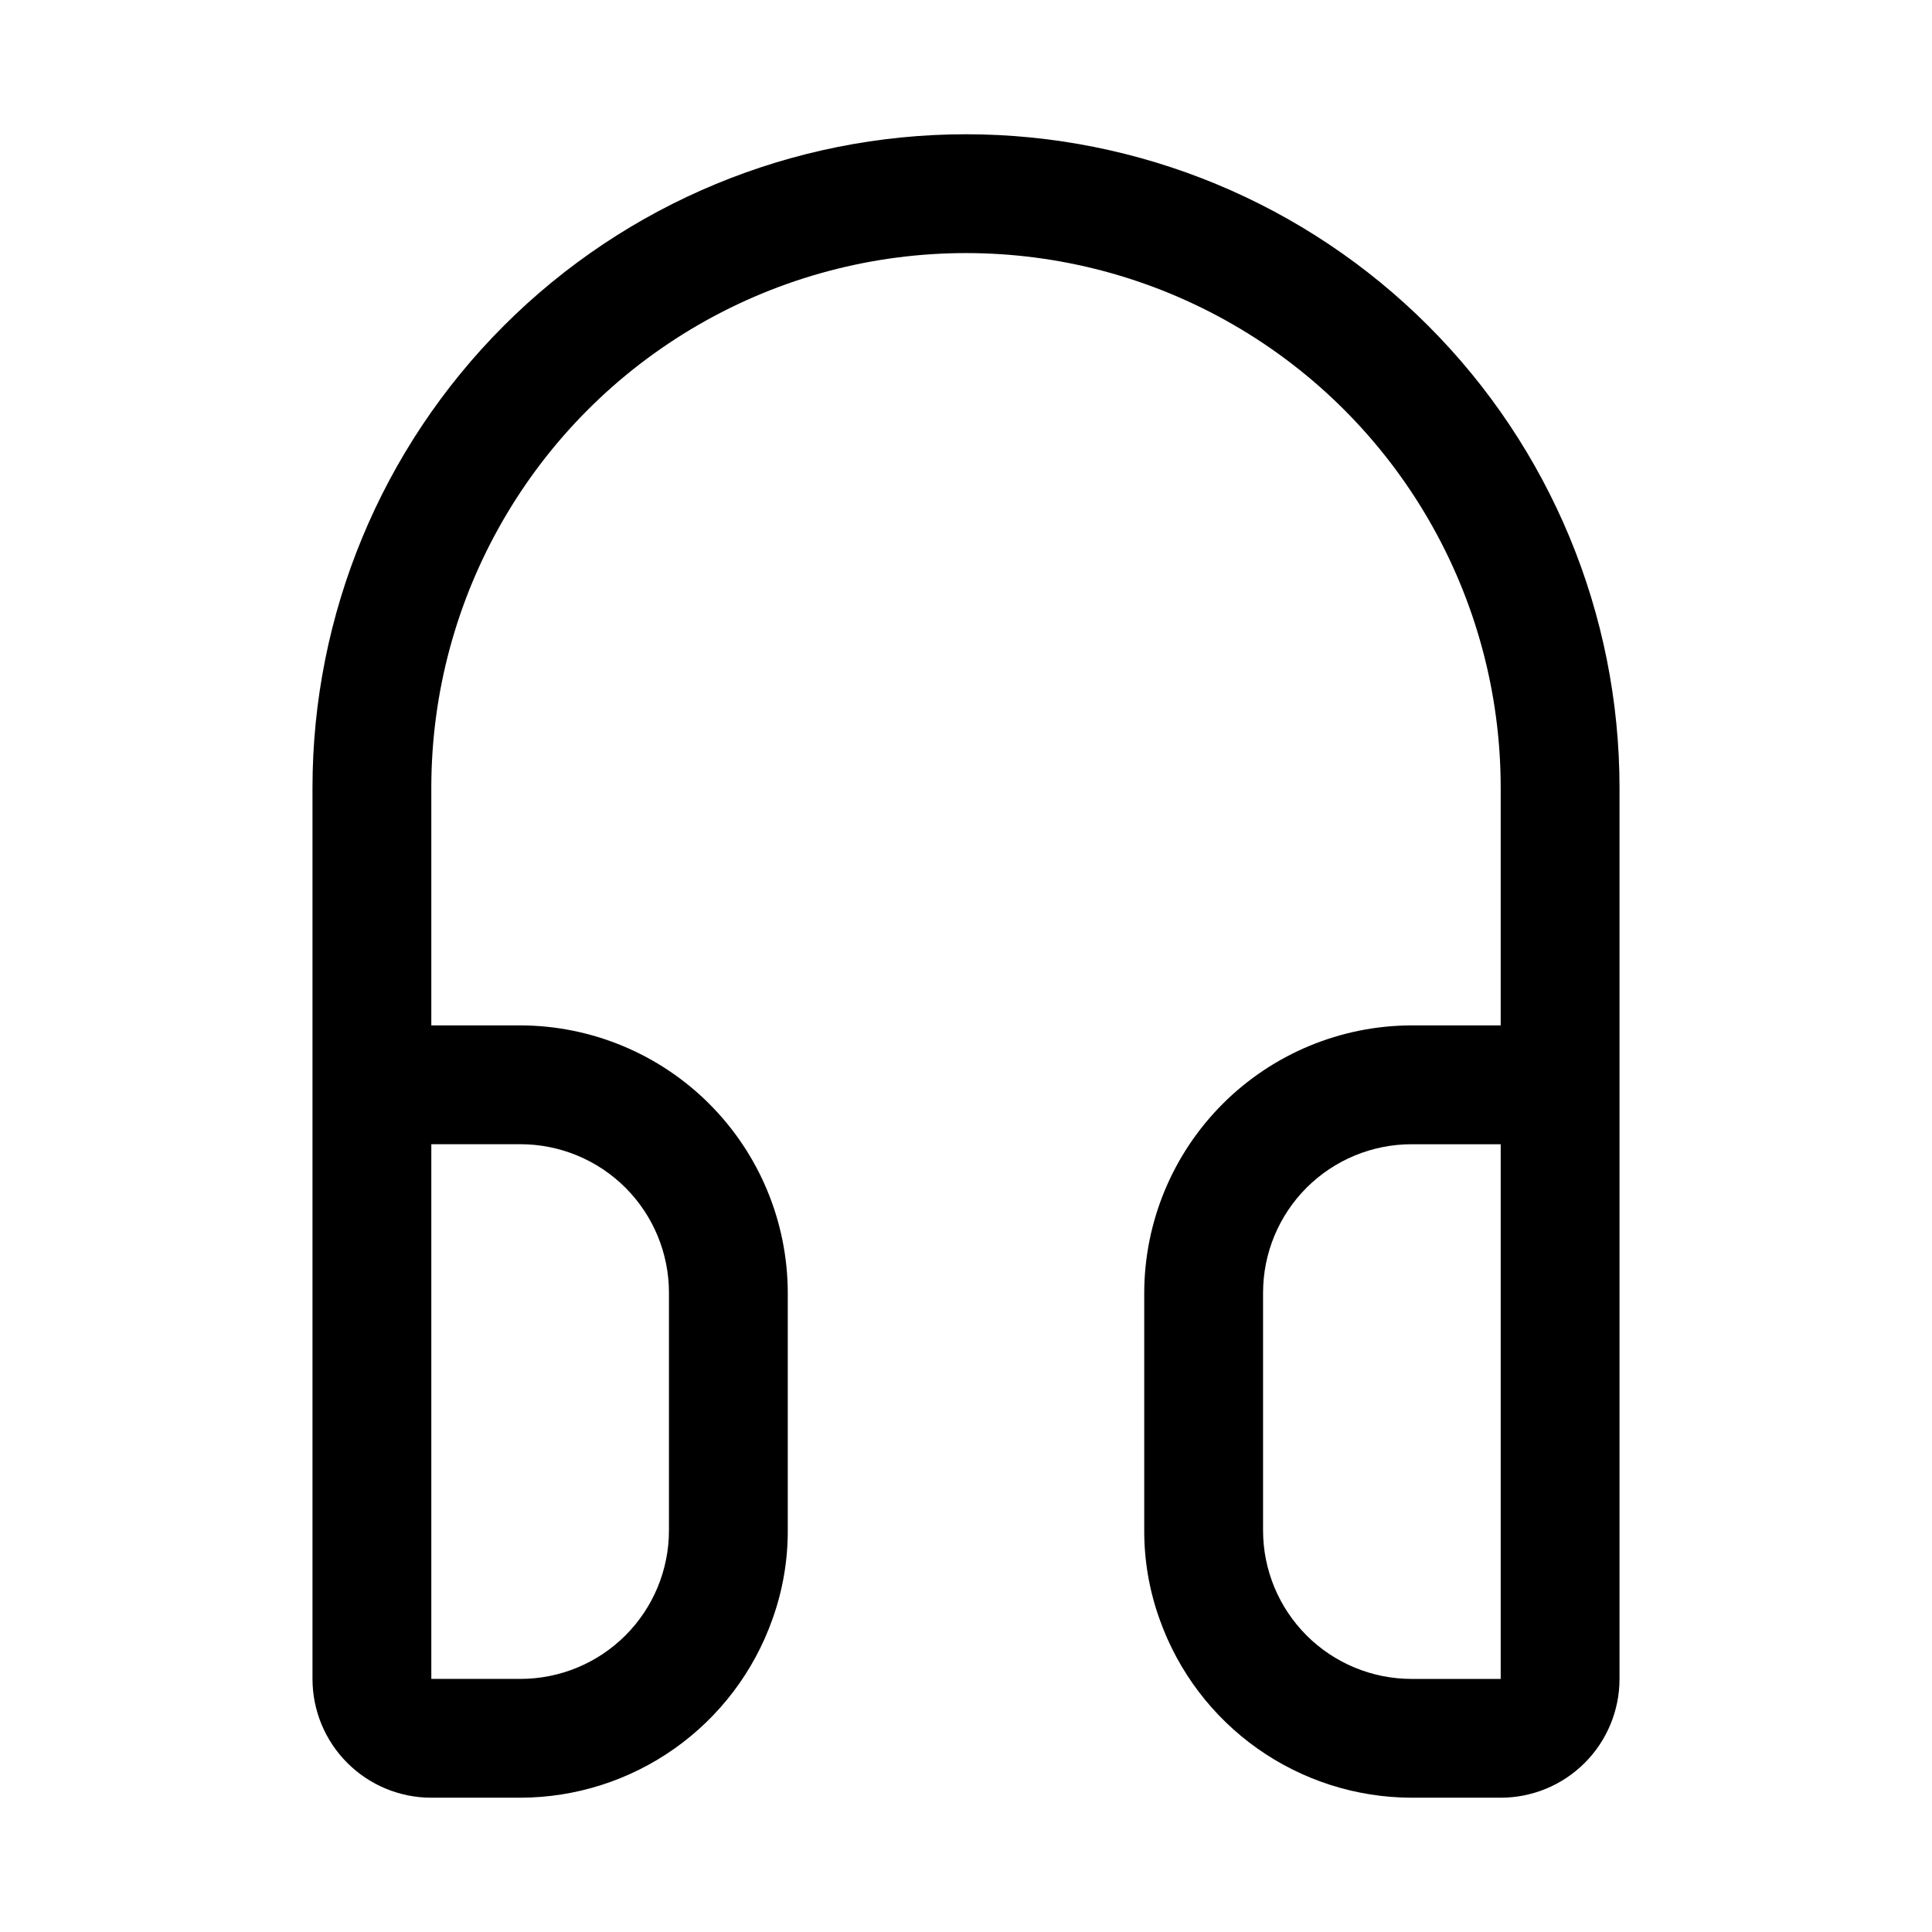 <?xml version="1.0" encoding="UTF-8"?>
<!-- Uploaded to: ICON Repo, www.iconrepo.com, Generator: ICON Repo Mixer Tools -->
<svg fill="#000000" width="800px" height="800px" version="1.1" viewBox="144 144 512 512" xmlns="http://www.w3.org/2000/svg">
 <path d="m400 179.58c-45.934 0-89.984 18.246-122.46 50.723-32.48 32.48-50.727 76.531-50.727 122.46v236.16c0 8.352 3.32 16.363 9.223 22.266 5.906 5.906 13.914 9.223 22.266 9.223h23.617c14.637-0.031 28.91-4.586 40.859-13.039 11.949-8.457 20.996-20.398 25.895-34.191 2.734-7.574 4.117-15.566 4.094-23.617v-62.977c-0.039-18.777-7.519-36.773-20.797-50.051-13.277-13.277-31.273-20.754-50.051-20.797h-23.617v-62.977c0-50.621 27.008-97.398 70.848-122.71 43.844-25.312 97.855-25.312 141.7 0 43.84 25.312 70.848 72.09 70.848 122.71v62.977h-23.617c-18.777 0.043-36.773 7.519-50.051 20.797-13.277 13.277-20.754 31.273-20.797 50.051v62.977c-0.023 8.051 1.359 16.043 4.094 23.617 4.902 13.793 13.945 25.734 25.895 34.191 11.949 8.453 26.223 13.008 40.859 13.039h23.617c8.352 0 16.359-3.316 22.266-9.223 5.906-5.902 9.223-13.914 9.223-22.266v-236.16c0-45.93-18.246-89.98-50.727-122.46-32.477-32.477-76.527-50.723-122.46-50.723zm-118.08 267.65c10.438 0 20.449 4.148 27.832 11.527 7.383 7.383 11.527 17.395 11.527 27.832v62.977c0 10.441-4.144 20.449-11.527 27.832-7.383 7.383-17.395 11.527-27.832 11.527h-23.617v-141.7zm259.78 141.7h-23.617c-10.438 0-20.449-4.144-27.832-11.527-7.379-7.383-11.527-17.391-11.527-27.832v-62.977c0-10.438 4.148-20.449 11.527-27.832 7.383-7.379 17.395-11.527 27.832-11.527h23.617z"/>
</svg>